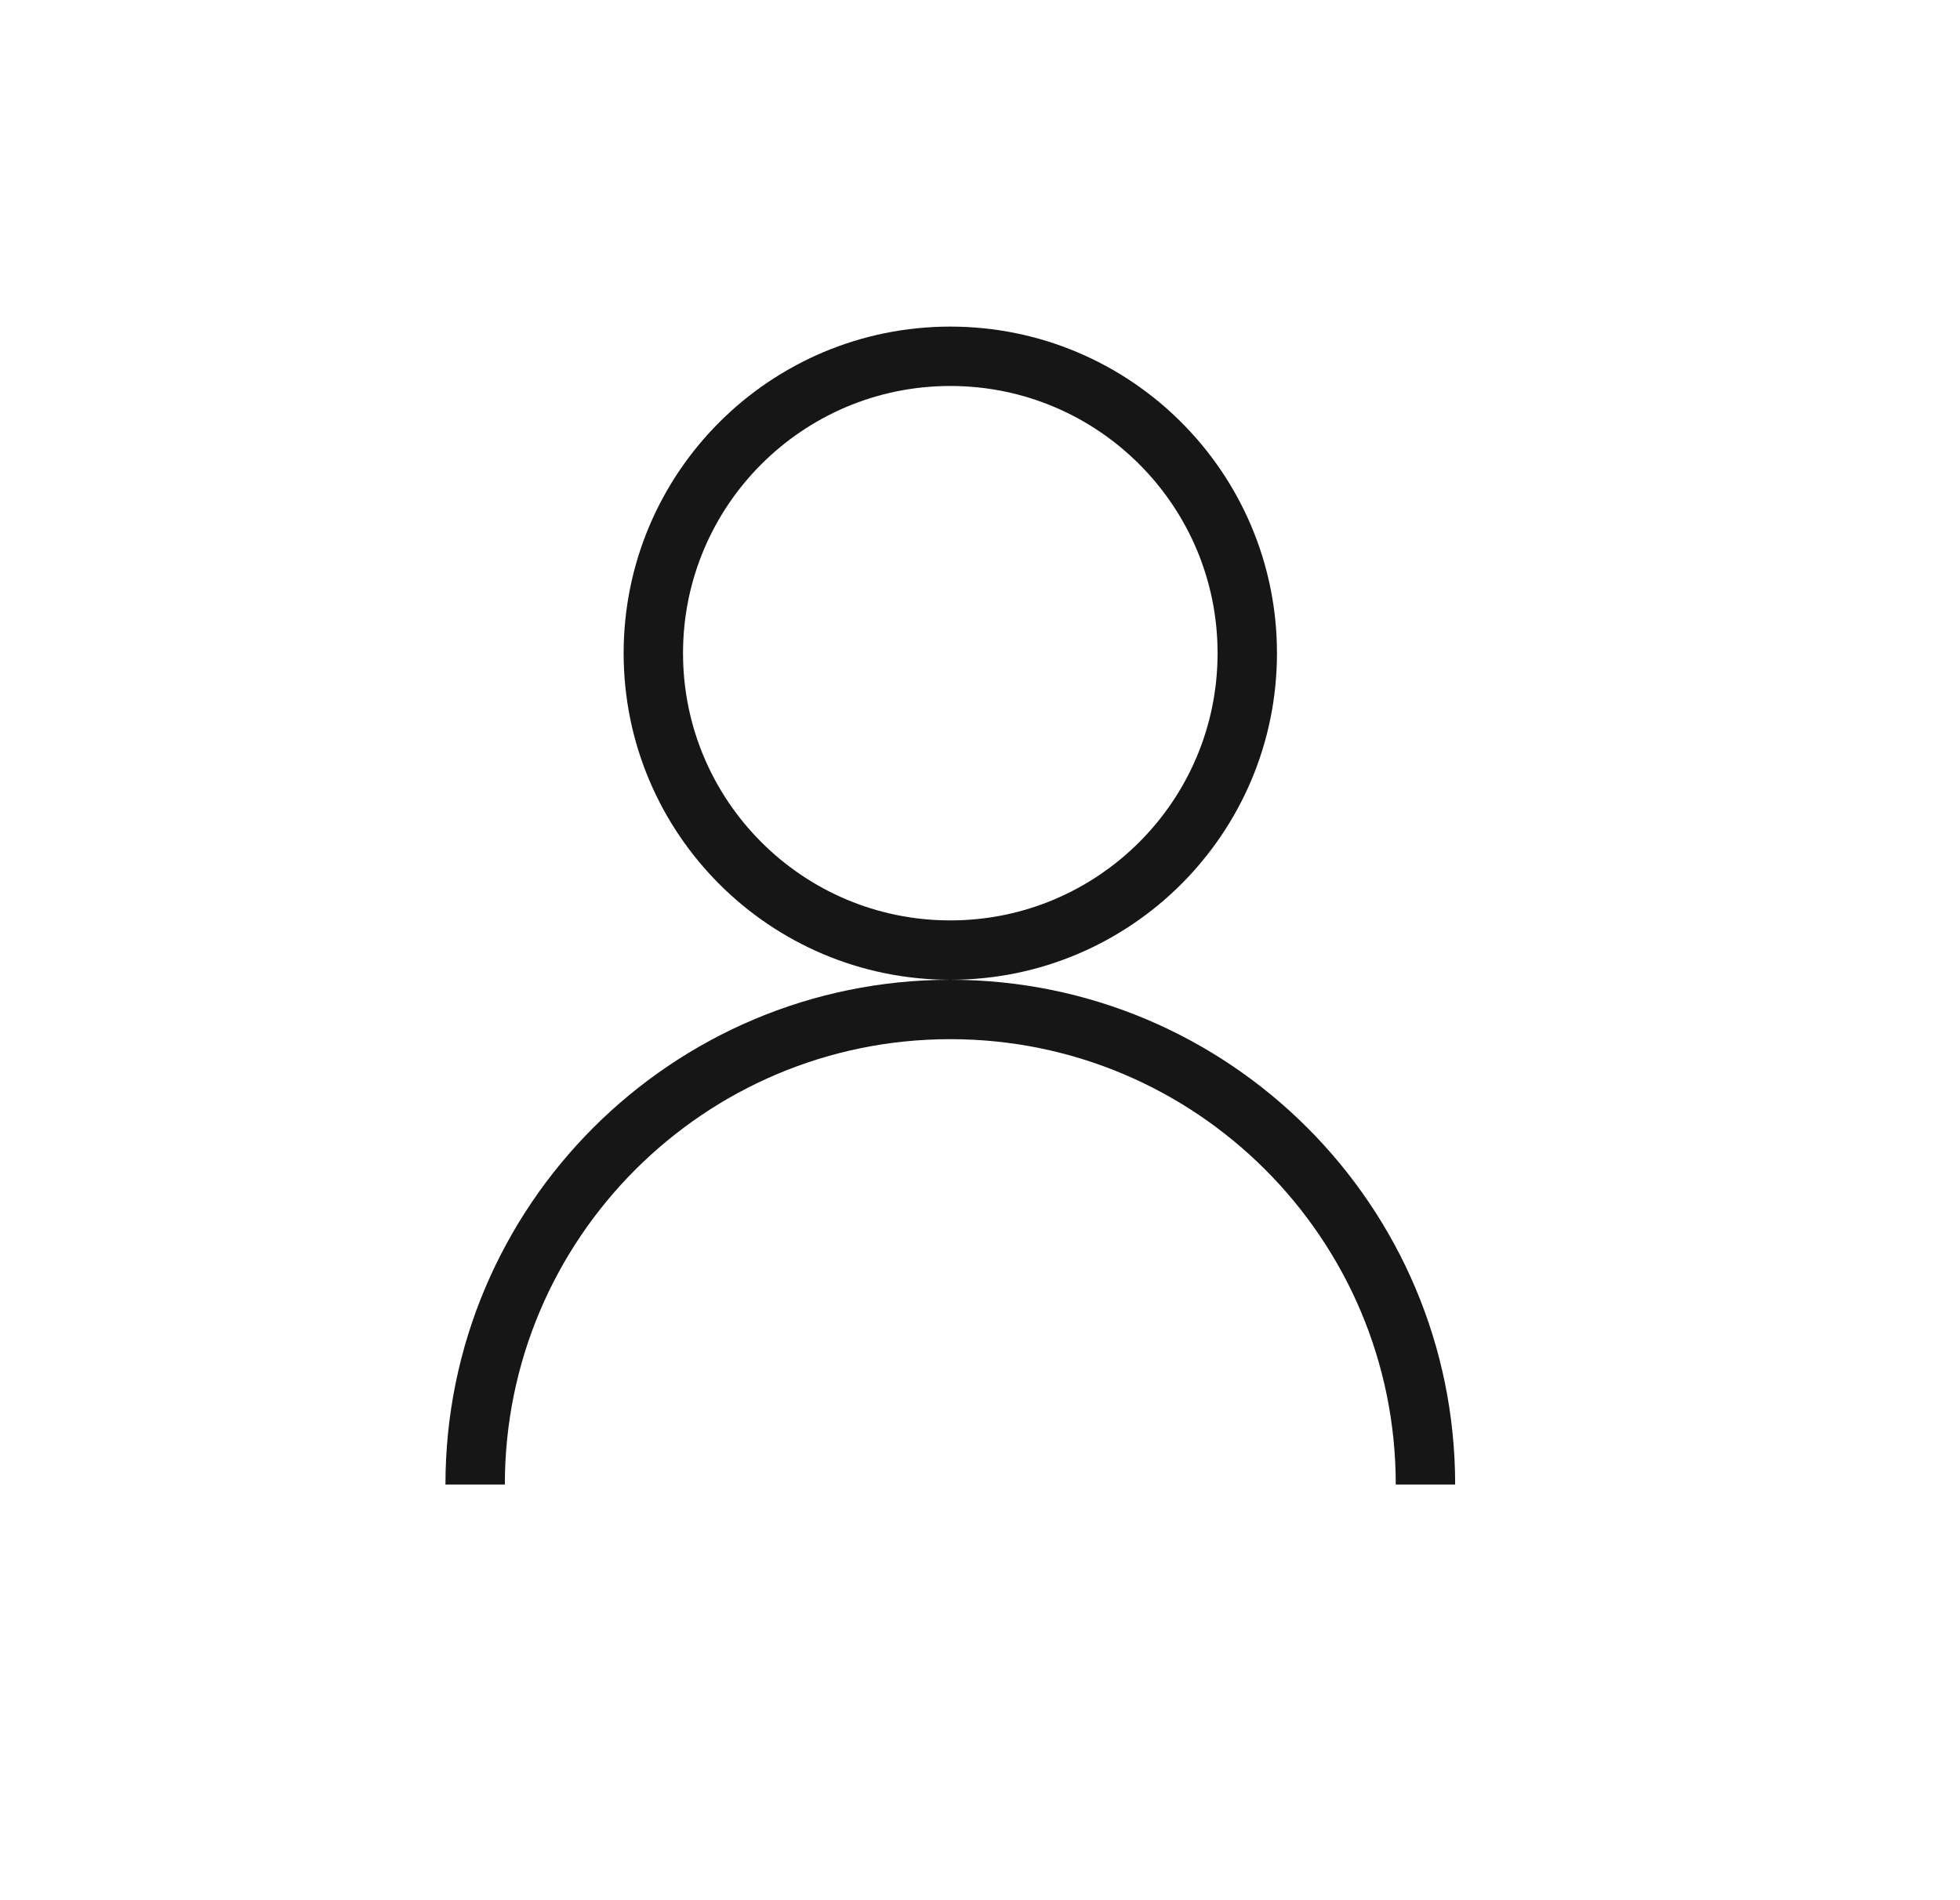 <svg width="33" height="32" viewBox="0 0 33 32" fill="none" xmlns="http://www.w3.org/2000/svg">
<path d="M16 16C18.761 16 21 13.761 21 11C21 8.239 18.761 6 16 6C13.239 6 11 8.239 11 11C11 13.761 13.239 16 16 16Z" stroke="#171616" stroke-miterlimit="10"/>
<path d="M8 25C8 20.583 11.583 17 16 17C20.417 17 24 20.583 24 25" stroke="#171616" stroke-miterlimit="10"/>
</svg>
